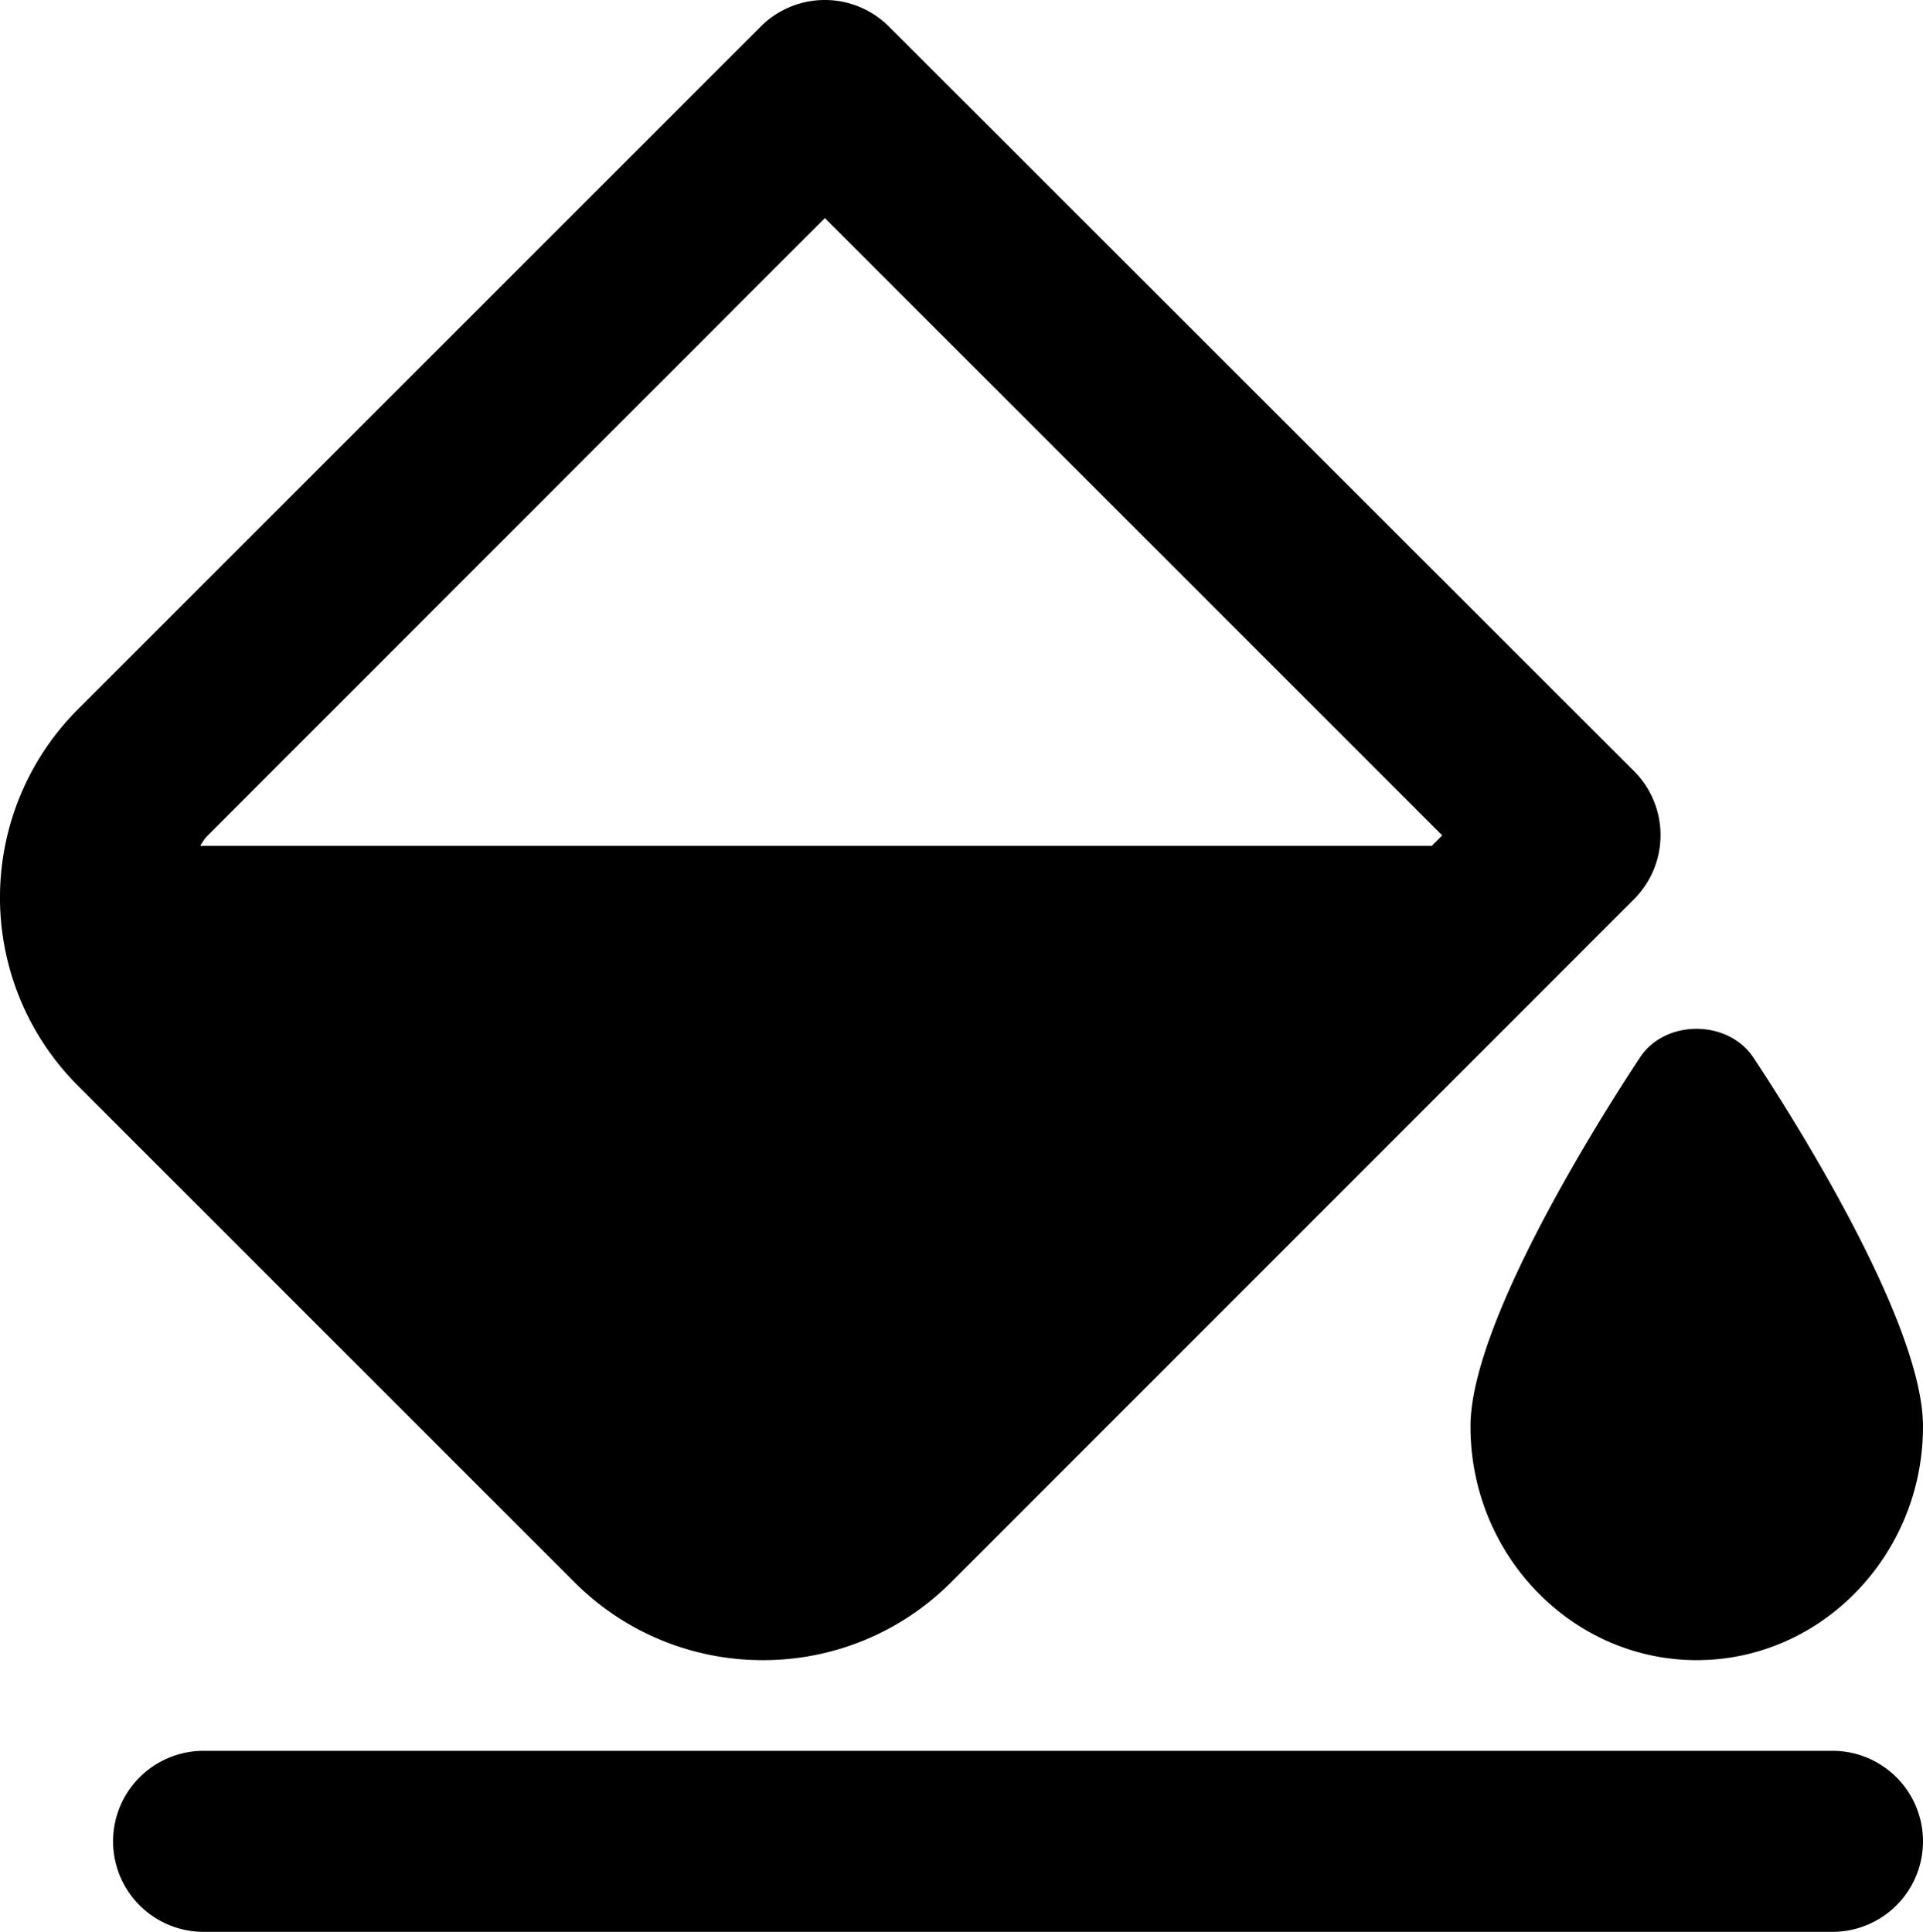 <svg xmlns="http://www.w3.org/2000/svg" viewBox="0 0 226.67 227.74"><path class="fill-secondary" d="M216 206.4H24a10.67 10.67 0 100 21.34h192a10.67 10.67 0 000-21.34z"/><path class="fill-primary" d="M89.92 195.71a31.26 31.26 0 0022.18-9.17L192.61 106a10.68 10.68 0 000-15.09L104.77 3.12a10.68 10.68 0 00-15.09 0L9.17 83.63a31.39 31.39 0 000 44.35l58.56 58.56a31.3 31.3 0 0022.19 9.17zm7.31-170L170 98.48l-1.23 1.23H23.6a9.82 9.82 0 01.67-1zm76.1 142.45c0 15.2 12 27.55 26.67 27.55s26.67-12.37 26.67-27.55c0-12.24-15.29-36.4-20-43.5-3-4.5-10.4-4.5-13.36 0-4.69 7.1-19.98 31.26-19.98 43.5z"/></svg>